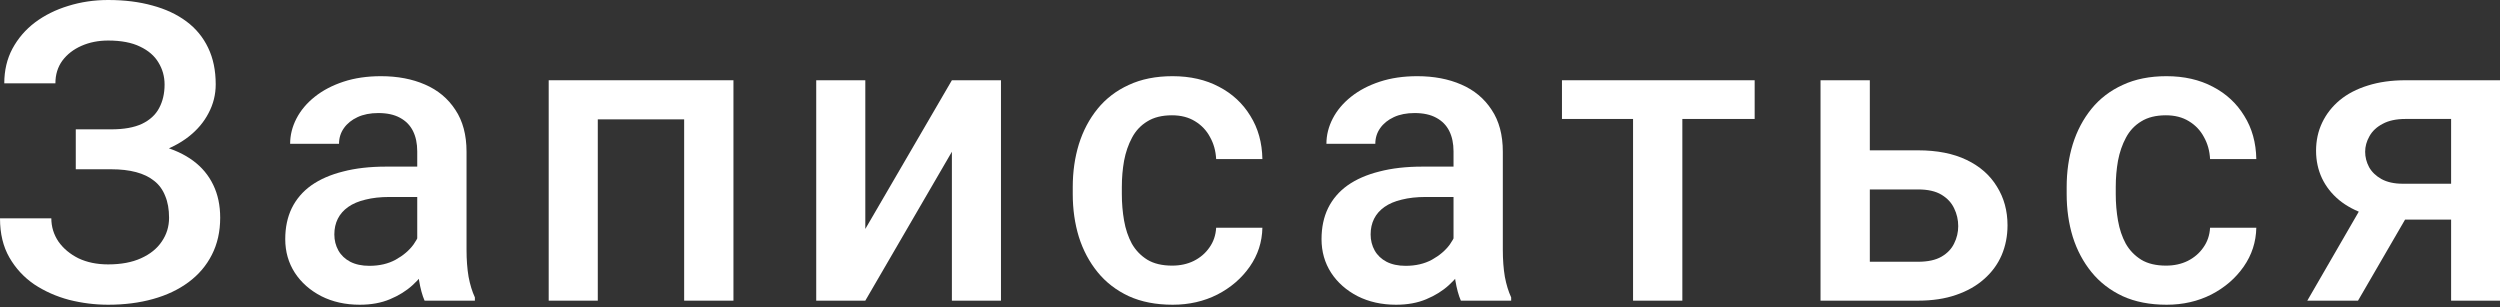 <?xml version="1.0" encoding="UTF-8"?> <svg xmlns="http://www.w3.org/2000/svg" width="480" height="59" viewBox="0 0 480 59" fill="none"><rect x="0" y="0" width="480" height="59" fill="#333333" stroke="none"/> <path d="M22.449 30.427H14.549V24.834H21.354C23.779 24.834 25.747 24.483 27.259 23.779C28.771 23.049 29.867 22.045 30.544 20.767C31.248 19.463 31.6 17.951 31.6 16.23C31.6 14.692 31.209 13.284 30.427 12.007C29.671 10.729 28.498 9.712 26.907 8.956C25.317 8.174 23.27 7.783 20.767 7.783C18.89 7.783 17.182 8.122 15.644 8.8C14.105 9.478 12.88 10.429 11.967 11.655C11.081 12.88 10.638 14.327 10.638 15.996H0.821C0.821 13.519 1.343 11.303 2.386 9.347C3.455 7.366 4.902 5.684 6.727 4.302C8.578 2.92 10.703 1.864 13.102 1.134C15.526 0.378 18.082 0 20.767 0C23.896 0 26.725 0.352 29.254 1.056C31.783 1.734 33.96 2.751 35.785 4.106C37.61 5.462 39.005 7.157 39.97 9.191C40.935 11.198 41.417 13.532 41.417 16.191C41.417 18.147 40.961 19.985 40.048 21.706C39.162 23.427 37.884 24.939 36.215 26.242C34.547 27.546 32.539 28.576 30.192 29.332C27.872 30.062 25.291 30.427 22.449 30.427ZM14.549 27.025H22.449C25.604 27.025 28.407 27.351 30.857 28.002C33.308 28.654 35.381 29.606 37.076 30.857C38.77 32.109 40.061 33.66 40.948 35.511C41.834 37.337 42.277 39.435 42.277 41.808C42.277 44.467 41.743 46.84 40.674 48.926C39.631 50.986 38.145 52.733 36.215 54.167C34.286 55.601 32.005 56.683 29.371 57.413C26.764 58.143 23.896 58.508 20.767 58.508C18.238 58.508 15.735 58.195 13.258 57.569C10.807 56.917 8.578 55.926 6.57 54.597C4.589 53.241 2.998 51.52 1.799 49.434C0.6 47.349 0 44.846 0 41.925H9.856C9.856 43.542 10.312 45.028 11.224 46.384C12.163 47.714 13.441 48.782 15.057 49.591C16.7 50.373 18.603 50.764 20.767 50.764C23.244 50.764 25.343 50.373 27.064 49.591C28.811 48.809 30.14 47.74 31.053 46.384C31.991 45.028 32.461 43.503 32.461 41.808C32.461 40.191 32.213 38.797 31.718 37.623C31.248 36.424 30.544 35.459 29.606 34.729C28.667 33.973 27.507 33.413 26.125 33.047C24.743 32.682 23.153 32.5 21.354 32.5H14.549V27.025Z" fill="white"></path> <path d="M80.11 49.239V29.058C80.11 27.546 79.837 26.242 79.289 25.147C78.741 24.052 77.907 23.205 76.786 22.605C75.691 22.006 74.309 21.706 72.64 21.706C71.102 21.706 69.772 21.966 68.651 22.488C67.53 23.009 66.657 23.713 66.031 24.6C65.405 25.486 65.092 26.49 65.092 27.611H55.706C55.706 25.943 56.11 24.326 56.918 22.762C57.727 21.197 58.9 19.802 60.438 18.577C61.977 17.352 63.815 16.387 65.953 15.683C68.091 14.979 70.489 14.627 73.149 14.627C76.33 14.627 79.145 15.161 81.596 16.23C84.073 17.299 86.016 18.916 87.424 21.08C88.858 23.218 89.575 25.904 89.575 29.137V47.948C89.575 49.878 89.705 51.611 89.966 53.15C90.253 54.662 90.657 55.979 91.178 57.1V57.725H81.518C81.075 56.709 80.723 55.418 80.462 53.854C80.228 52.263 80.11 50.725 80.11 49.239ZM81.479 31.991L81.557 37.819H74.791C73.044 37.819 71.506 37.988 70.176 38.327C68.847 38.64 67.739 39.109 66.852 39.735C65.966 40.361 65.301 41.117 64.858 42.004C64.414 42.89 64.193 43.894 64.193 45.015C64.193 46.136 64.453 47.166 64.975 48.105C65.496 49.017 66.252 49.734 67.243 50.256C68.26 50.777 69.486 51.038 70.919 51.038C72.849 51.038 74.531 50.647 75.965 49.864C77.425 49.056 78.572 48.078 79.406 46.931C80.241 45.758 80.684 44.65 80.736 43.607L83.787 47.792C83.474 48.861 82.939 50.008 82.183 51.233C81.427 52.459 80.436 53.632 79.211 54.753C78.011 55.848 76.564 56.748 74.87 57.452C73.201 58.156 71.272 58.508 69.081 58.508C66.318 58.508 63.854 57.96 61.69 56.865C59.526 55.744 57.831 54.245 56.605 52.367C55.38 50.464 54.767 48.313 54.767 45.914C54.767 43.672 55.184 41.691 56.019 39.97C56.879 38.223 58.131 36.763 59.773 35.59C61.442 34.416 63.476 33.53 65.874 32.93C68.273 32.304 71.011 31.991 74.087 31.991H81.479Z" fill="white"></path> <path d="M133.43 15.409V22.918H112.546V15.409H133.43ZM114.775 15.409V57.725H105.35V15.409H114.775ZM140.822 15.409V57.725H131.358V15.409H140.822Z" fill="white"></path> <path d="M166.14 43.959L182.762 15.409H192.187V57.725H182.762V29.137L166.14 57.725H156.715V15.409H166.14V43.959Z" fill="white"></path> <path d="M225.053 50.999C226.591 50.999 227.973 50.699 229.199 50.099C230.45 49.473 231.454 48.613 232.21 47.518C232.992 46.423 233.422 45.158 233.501 43.724H242.378C242.326 46.462 241.518 48.952 239.954 51.194C238.389 53.437 236.316 55.222 233.735 56.552C231.154 57.856 228.299 58.508 225.17 58.508C221.937 58.508 219.121 57.96 216.723 56.865C214.324 55.744 212.329 54.206 210.739 52.25C209.148 50.295 207.949 48.039 207.141 45.484C206.359 42.929 205.968 40.191 205.968 37.271V35.903C205.968 32.982 206.359 30.245 207.141 27.689C207.949 25.108 209.148 22.84 210.739 20.884C212.329 18.929 214.324 17.404 216.723 16.309C219.121 15.188 221.924 14.627 225.131 14.627C228.521 14.627 231.493 15.305 234.048 16.661C236.603 17.99 238.611 19.855 240.071 22.253C241.557 24.626 242.326 27.39 242.378 30.544H233.501C233.422 28.98 233.031 27.572 232.327 26.321C231.649 25.043 230.685 24.026 229.433 23.27C228.208 22.514 226.735 22.136 225.014 22.136C223.111 22.136 221.533 22.527 220.282 23.309C219.03 24.065 218.052 25.108 217.348 26.438C216.644 27.742 216.136 29.215 215.823 30.857C215.536 32.474 215.393 34.156 215.393 35.903V37.271C215.393 39.018 215.536 40.713 215.823 42.355C216.11 43.998 216.605 45.471 217.309 46.775C218.039 48.053 219.03 49.082 220.282 49.864C221.533 50.621 223.124 50.999 225.053 50.999Z" fill="white"></path> <path d="M279.077 49.239V29.058C279.077 27.546 278.803 26.242 278.256 25.147C277.708 24.052 276.874 23.205 275.753 22.605C274.658 22.006 273.276 21.706 271.607 21.706C270.069 21.706 268.739 21.966 267.618 22.488C266.497 23.009 265.624 23.713 264.998 24.6C264.372 25.486 264.059 26.49 264.059 27.611H254.673C254.673 25.943 255.077 24.326 255.885 22.762C256.694 21.197 257.867 19.802 259.405 18.577C260.943 17.352 262.782 16.387 264.92 15.683C267.058 14.979 269.456 14.627 272.116 14.627C275.297 14.627 278.112 15.161 280.563 16.23C283.04 17.299 284.983 18.916 286.391 21.08C287.825 23.218 288.542 25.904 288.542 29.137V47.948C288.542 49.878 288.672 51.611 288.933 53.15C289.22 54.662 289.624 55.979 290.145 57.1V57.725H280.485C280.042 56.709 279.69 55.418 279.429 53.854C279.195 52.263 279.077 50.725 279.077 49.239ZM280.446 31.991L280.524 37.819H273.758C272.011 37.819 270.473 37.988 269.143 38.327C267.814 38.64 266.706 39.109 265.819 39.735C264.933 40.361 264.268 41.117 263.824 42.004C263.381 42.89 263.16 43.894 263.16 45.015C263.16 46.136 263.42 47.166 263.942 48.105C264.463 49.017 265.219 49.734 266.21 50.256C267.227 50.777 268.452 51.038 269.886 51.038C271.816 51.038 273.498 50.647 274.932 49.864C276.392 49.056 277.539 48.078 278.373 46.931C279.208 45.758 279.651 44.65 279.703 43.607L282.753 47.792C282.441 48.861 281.906 50.008 281.15 51.233C280.394 52.459 279.403 53.632 278.178 54.753C276.978 55.848 275.531 56.748 273.837 57.452C272.168 58.156 270.238 58.508 268.048 58.508C265.285 58.508 262.821 57.96 260.657 56.865C258.493 55.744 256.798 54.245 255.572 52.367C254.347 50.464 253.734 48.313 253.734 45.914C253.734 43.672 254.151 41.691 254.986 39.97C255.846 38.223 257.098 36.763 258.74 35.59C260.409 34.416 262.443 33.53 264.841 32.93C267.24 32.304 269.978 31.991 273.054 31.991H280.446Z" fill="white"></path> <path d="M323.011 15.409V57.725H313.547V15.409H323.011ZM336.895 15.409V22.84H299.897V15.409H336.895Z" fill="white"></path> <path d="M355.799 28.863H368.275C371.925 28.863 375.028 29.476 377.583 30.701C380.138 31.926 382.081 33.634 383.41 35.824C384.766 37.988 385.444 40.465 385.444 43.255C385.444 45.315 385.066 47.231 384.31 49.004C383.554 50.751 382.433 52.276 380.946 53.58C379.486 54.884 377.687 55.9 375.549 56.63C373.437 57.361 371.013 57.725 368.275 57.725H349.541V15.409H359.006V50.256H368.275C370.152 50.256 371.651 49.93 372.772 49.278C373.894 48.626 374.702 47.779 375.197 46.736C375.719 45.693 375.979 44.585 375.979 43.411C375.979 42.212 375.719 41.078 375.197 40.009C374.702 38.94 373.894 38.066 372.772 37.389C371.651 36.711 370.152 36.372 368.275 36.372H355.799V28.863Z" fill="white"></path> <path d="M415.885 50.999C417.423 50.999 418.805 50.699 420.031 50.099C421.282 49.473 422.286 48.613 423.042 47.518C423.824 46.423 424.255 45.158 424.333 43.724H433.211C433.158 46.462 432.35 48.952 430.786 51.194C429.221 53.437 427.149 55.222 424.567 56.552C421.986 57.856 419.131 58.508 416.002 58.508C412.769 58.508 409.954 57.96 407.555 56.865C405.156 55.744 403.162 54.206 401.571 52.25C399.981 50.295 398.781 48.039 397.973 45.484C397.191 42.929 396.8 40.191 396.8 37.271V35.903C396.8 32.982 397.191 30.245 397.973 27.689C398.781 25.108 399.981 22.84 401.571 20.884C403.162 18.929 405.156 17.404 407.555 16.309C409.954 15.188 412.756 14.627 415.963 14.627C419.353 14.627 422.325 15.305 424.88 16.661C427.435 17.99 429.443 19.855 430.903 22.253C432.389 24.626 433.158 27.39 433.211 30.544H424.333C424.255 28.98 423.863 27.572 423.159 26.321C422.482 25.043 421.517 24.026 420.265 23.27C419.04 22.514 417.567 22.136 415.846 22.136C413.943 22.136 412.365 22.527 411.114 23.309C409.862 24.065 408.885 25.108 408.181 26.438C407.477 27.742 406.968 29.215 406.655 30.857C406.368 32.474 406.225 34.156 406.225 35.903V37.271C406.225 39.018 406.368 40.713 406.655 42.355C406.942 43.998 407.437 45.471 408.141 46.775C408.871 48.053 409.862 49.082 411.114 49.864C412.365 50.621 413.956 50.999 415.885 50.999Z" fill="white"></path> <path d="M454.97 37.037H464.747L452.74 57.725H443.002L454.97 37.037ZM461.853 15.409H480V57.725H470.613V22.84H461.853C460.08 22.84 458.62 23.153 457.473 23.779C456.325 24.378 455.478 25.173 454.93 26.164C454.383 27.129 454.109 28.12 454.109 29.137C454.109 30.153 454.357 31.131 454.852 32.07C455.374 33.008 456.169 33.778 457.238 34.377C458.333 34.977 459.702 35.277 461.344 35.277H473.781V42.16H461.344C458.737 42.16 456.404 41.834 454.344 41.182C452.284 40.504 450.537 39.579 449.103 38.406C447.669 37.206 446.574 35.811 445.818 34.221C445.062 32.604 444.684 30.844 444.684 28.941C444.684 26.985 445.075 25.186 445.857 23.544C446.639 21.901 447.76 20.467 449.22 19.242C450.707 18.016 452.506 17.078 454.618 16.426C456.756 15.748 459.167 15.409 461.853 15.409Z" fill="white"></path> </svg> 